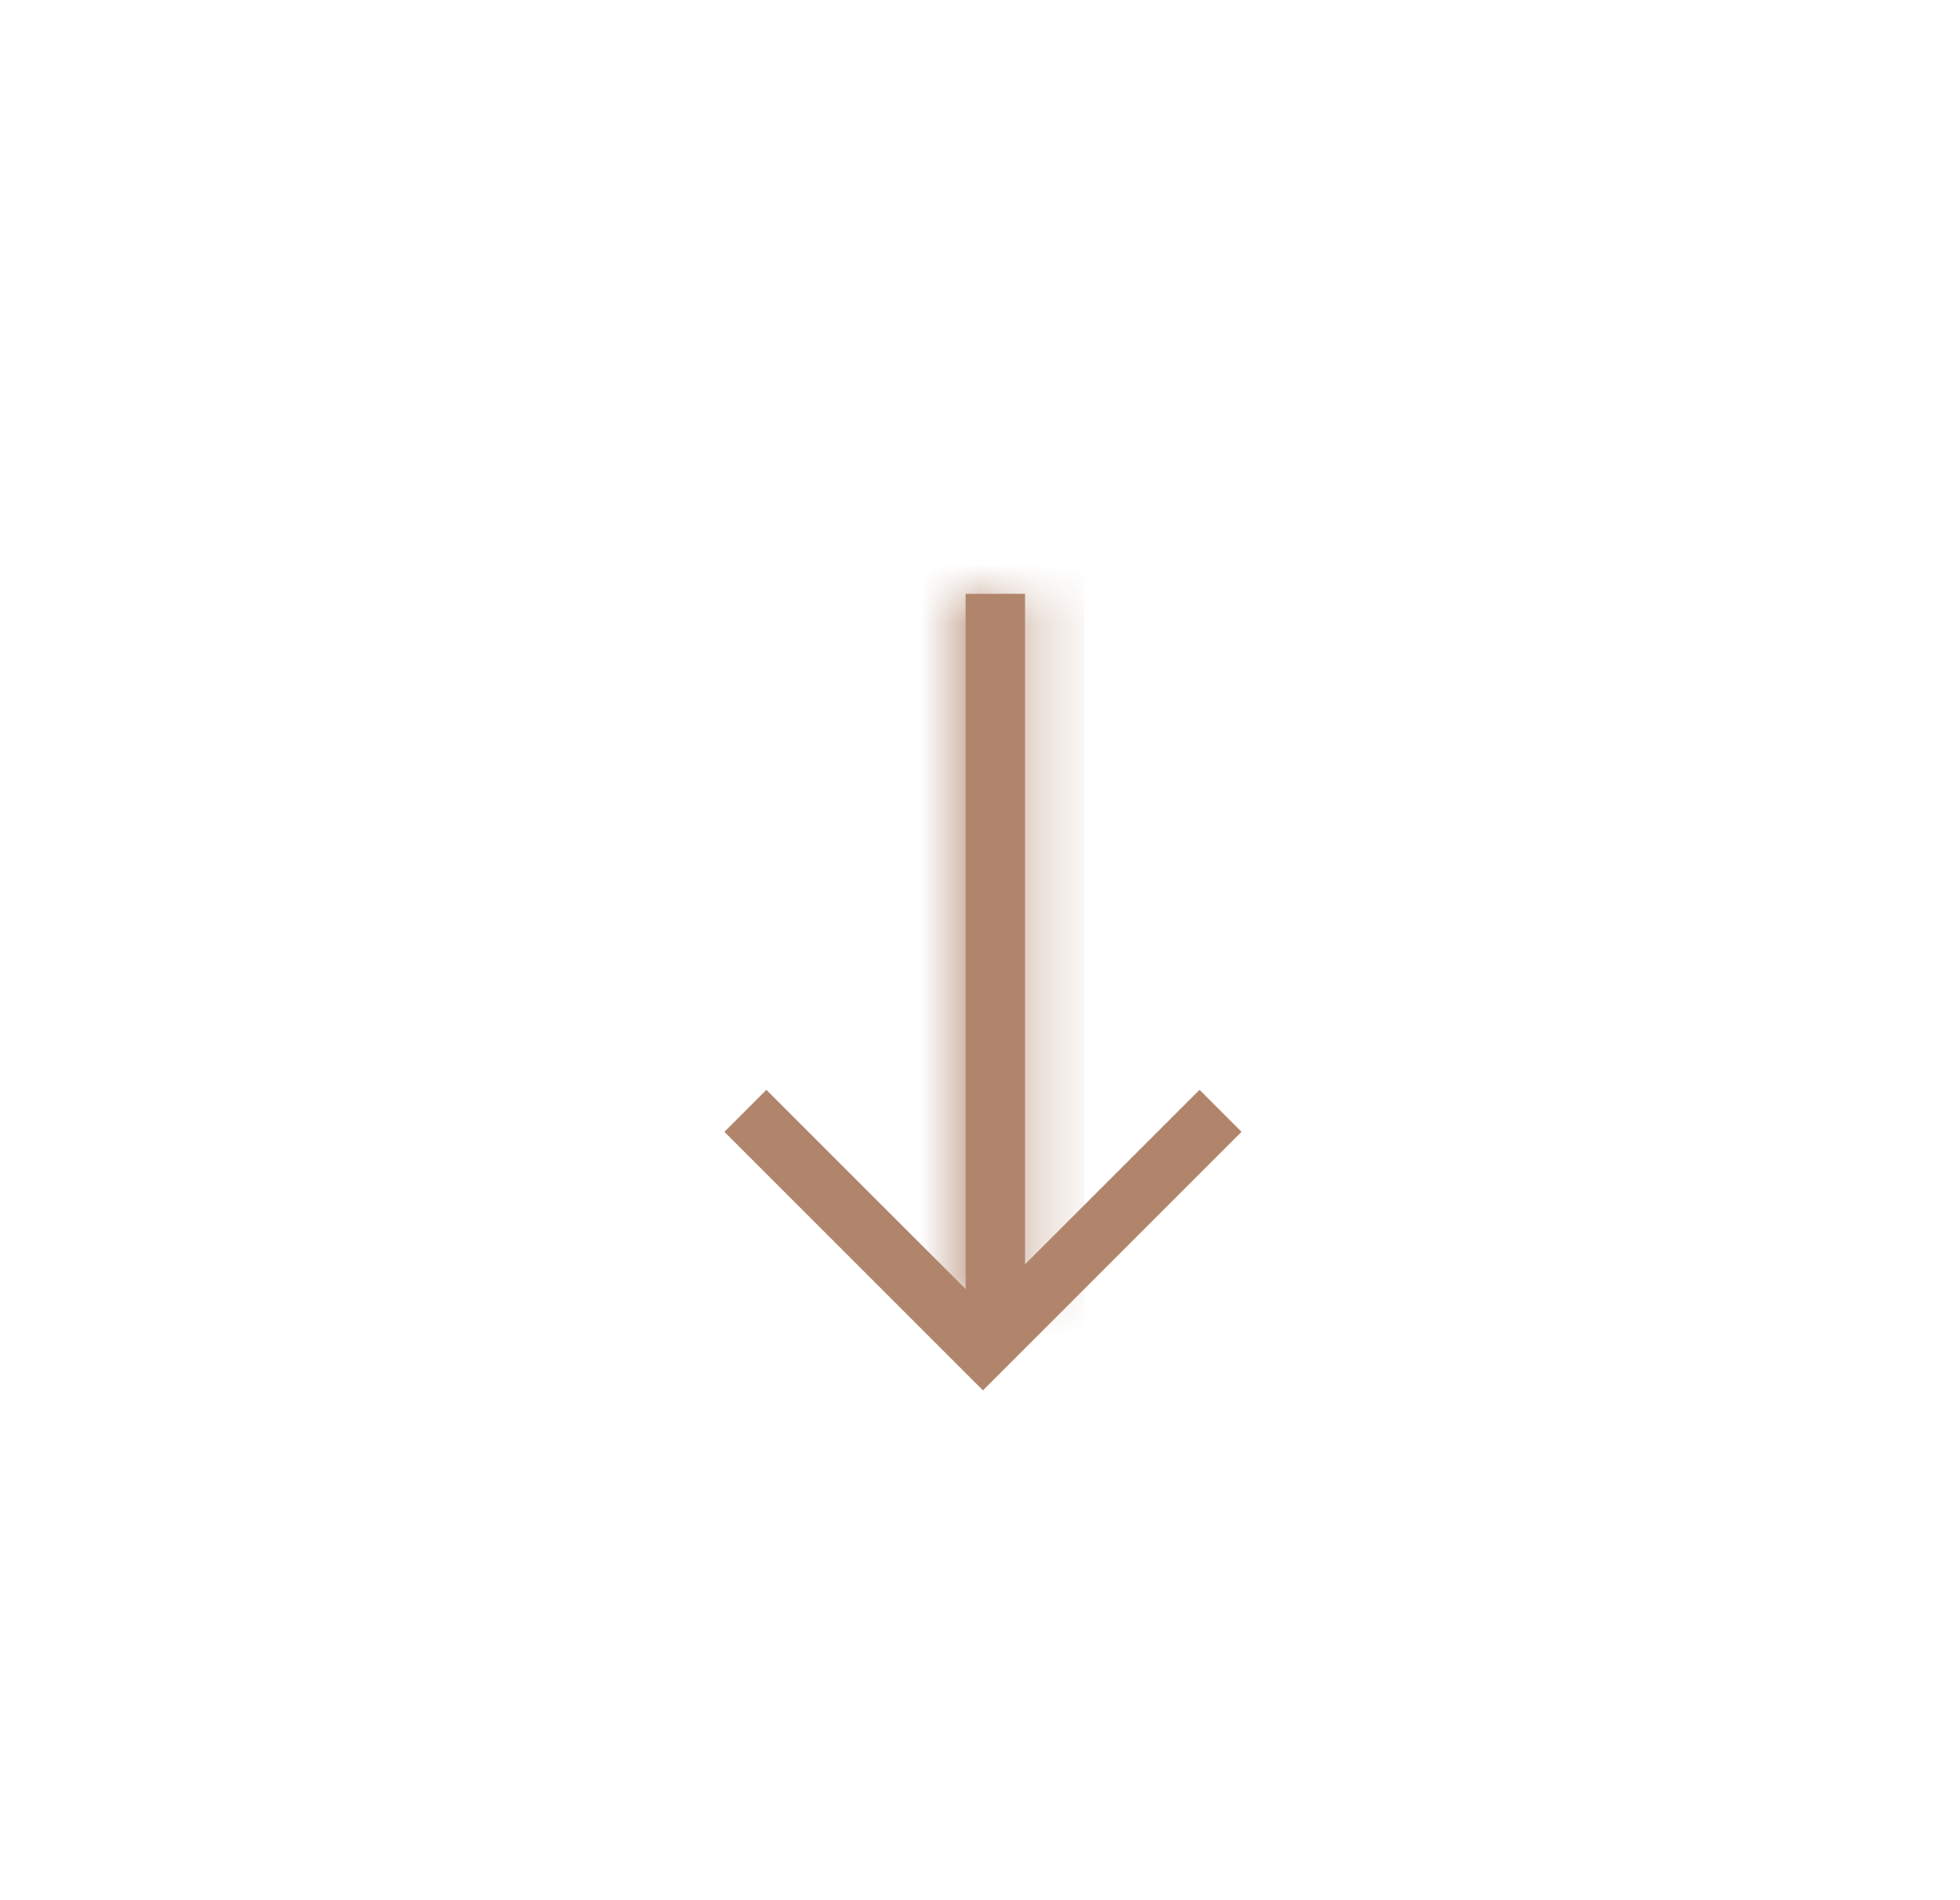 <svg width="33" height="32" fill="none" xmlns="http://www.w3.org/2000/svg"><mask id="a" fill="#fff"><path d="M17.258 10v12h-1V10h1z"/></mask><path d="M17.258 10v12h-1V10h1z" fill="#B1856C"/><path d="M17.258 10h1V9h-1v1zm0 12v1h1v-1h-1zm-1 0h-1v1h1v-1zm0-12V9h-1v1h1zm0 0v12h2V10h-2zm1 11h-1v2h1v-2zm0 1V10h-2v12h2zm-1-11h1V9h-1v2z" fill="#B1856C" mask="url(#a)"/><path d="M20.55 18.707l-4 4-4-4" stroke="#B1856C"/></svg>